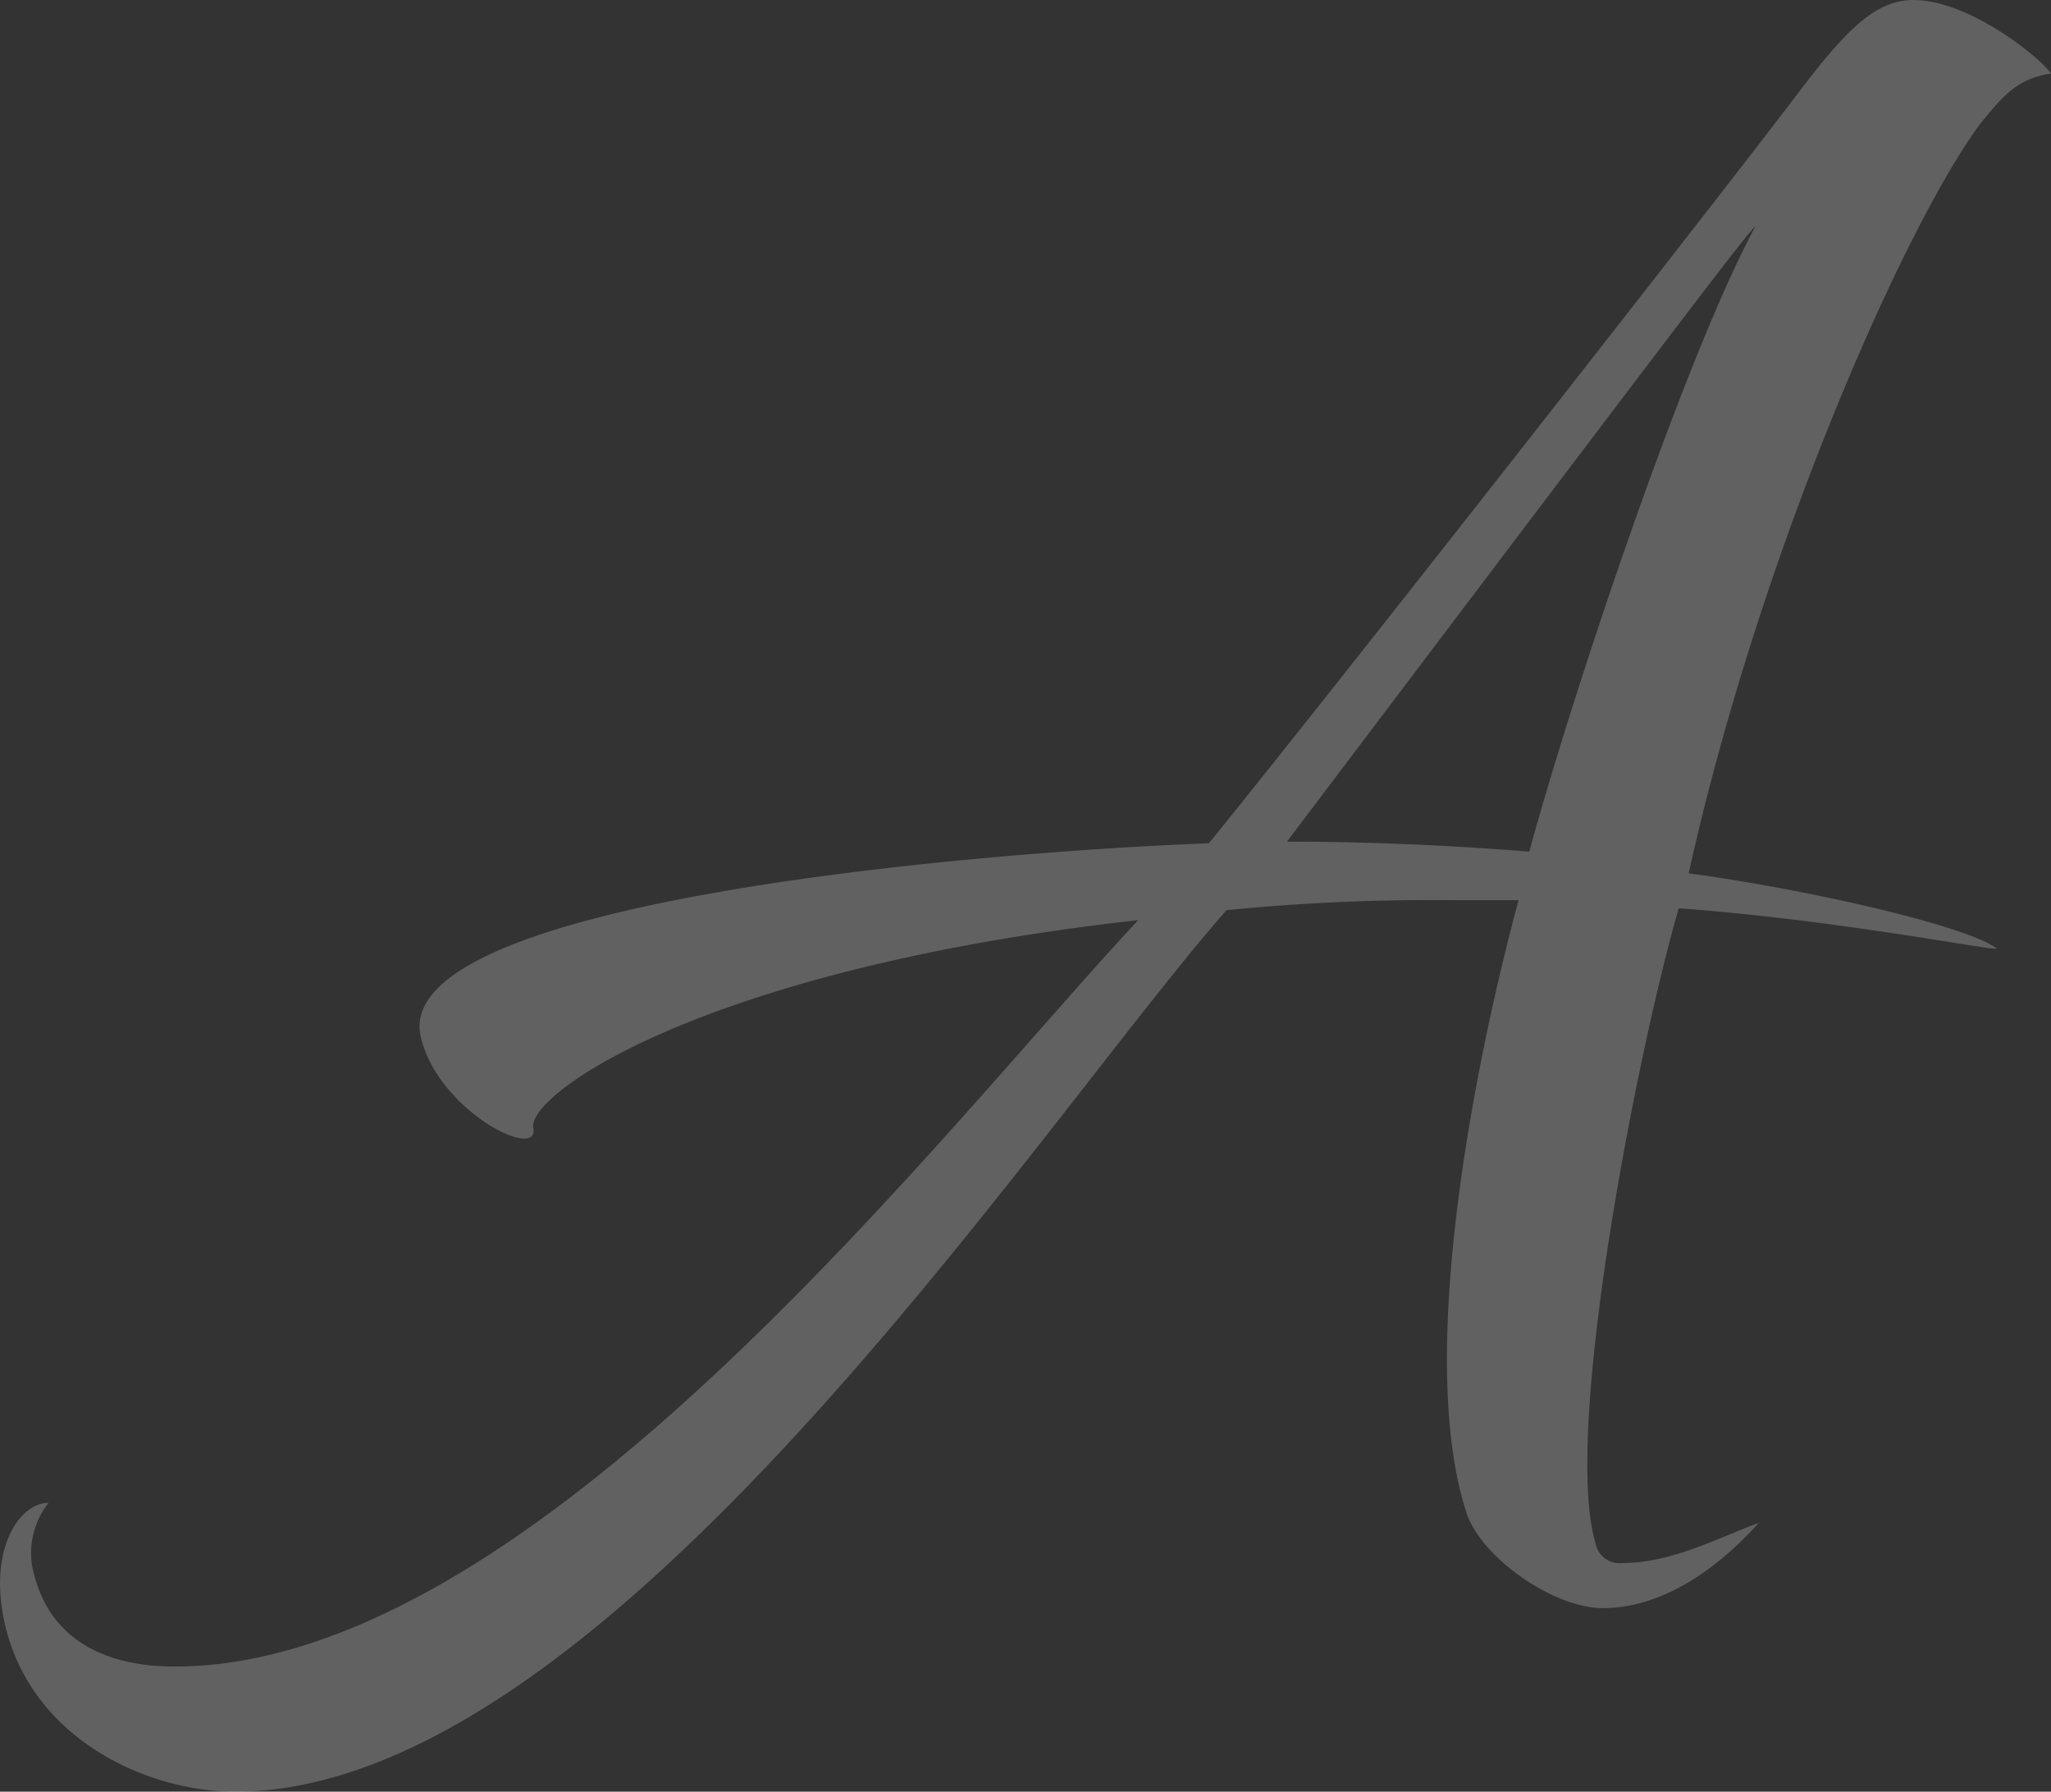 <svg xmlns="http://www.w3.org/2000/svg" width="229.203" height="200.195" viewBox="0 0 229.203 200.195">
  <rect x="0" y="0" width="229.203" height="200.195" fill="#333333" stroke="none"/>
  <path id="A" d="M-627.52,4321.043c49.2-65.116,50.714-66.985,52.414-68.855-8.027,14.745-20.836,53.363-25.328,69.972Q-614.364,4321.047-627.52,4321.043Zm34.474,78.352c-3.647-12.3,4.577-54.466,9.3-70.892h.2c17.773,1.306,35.431,4.849,35.356,4.484-3.477-2.623-21.8-6.721-34.437-8.4,7.942-35.825,24.137-72.4,32.6-83.774,2.425-2.979,4.079-5.04,7.9-5.594-1.29-1.869-9.213-8.214-15.367-8.214-4.294,0-7.566,3.366-12.942,10.453-8.053,10.629-50.234,64.557-65.809,83.776h-.186c-24.632.931-91.531,6.347-87.876,21.646,1.926,8.2,13.073,13.8,12.585,10.261-1.081-3.731,19-17.913,67.583-23.327-22.472,24.069-67.743,83.4-107.667,83.4-8.016,0-14.407-3.177-15.969-11.38a9.1,9.1,0,0,1,1.862-6.91c-3.168,0-6.543,4.86-5.057,12.688,2.555,13.44,15.854,19.586,25.919,19.586,41.43,0,89.3-74.06,110.779-98.5a232.435,232.435,0,0,1,25.536-1.115h7.1c-4.926,18.275-11.418,50.929-5.874,68.283,1.513,5.037,9.708,10.82,15.3,10.82,5.781,0,11.861-3.365,17.407-9.51-4.193,1.484-9.6,4.472-15.2,4.472A2.734,2.734,0,0,1-593.046,4399.4Z" transform="translate(771.338 -4227.001)" fill="#fff" opacity="0.23"/>
</svg>
